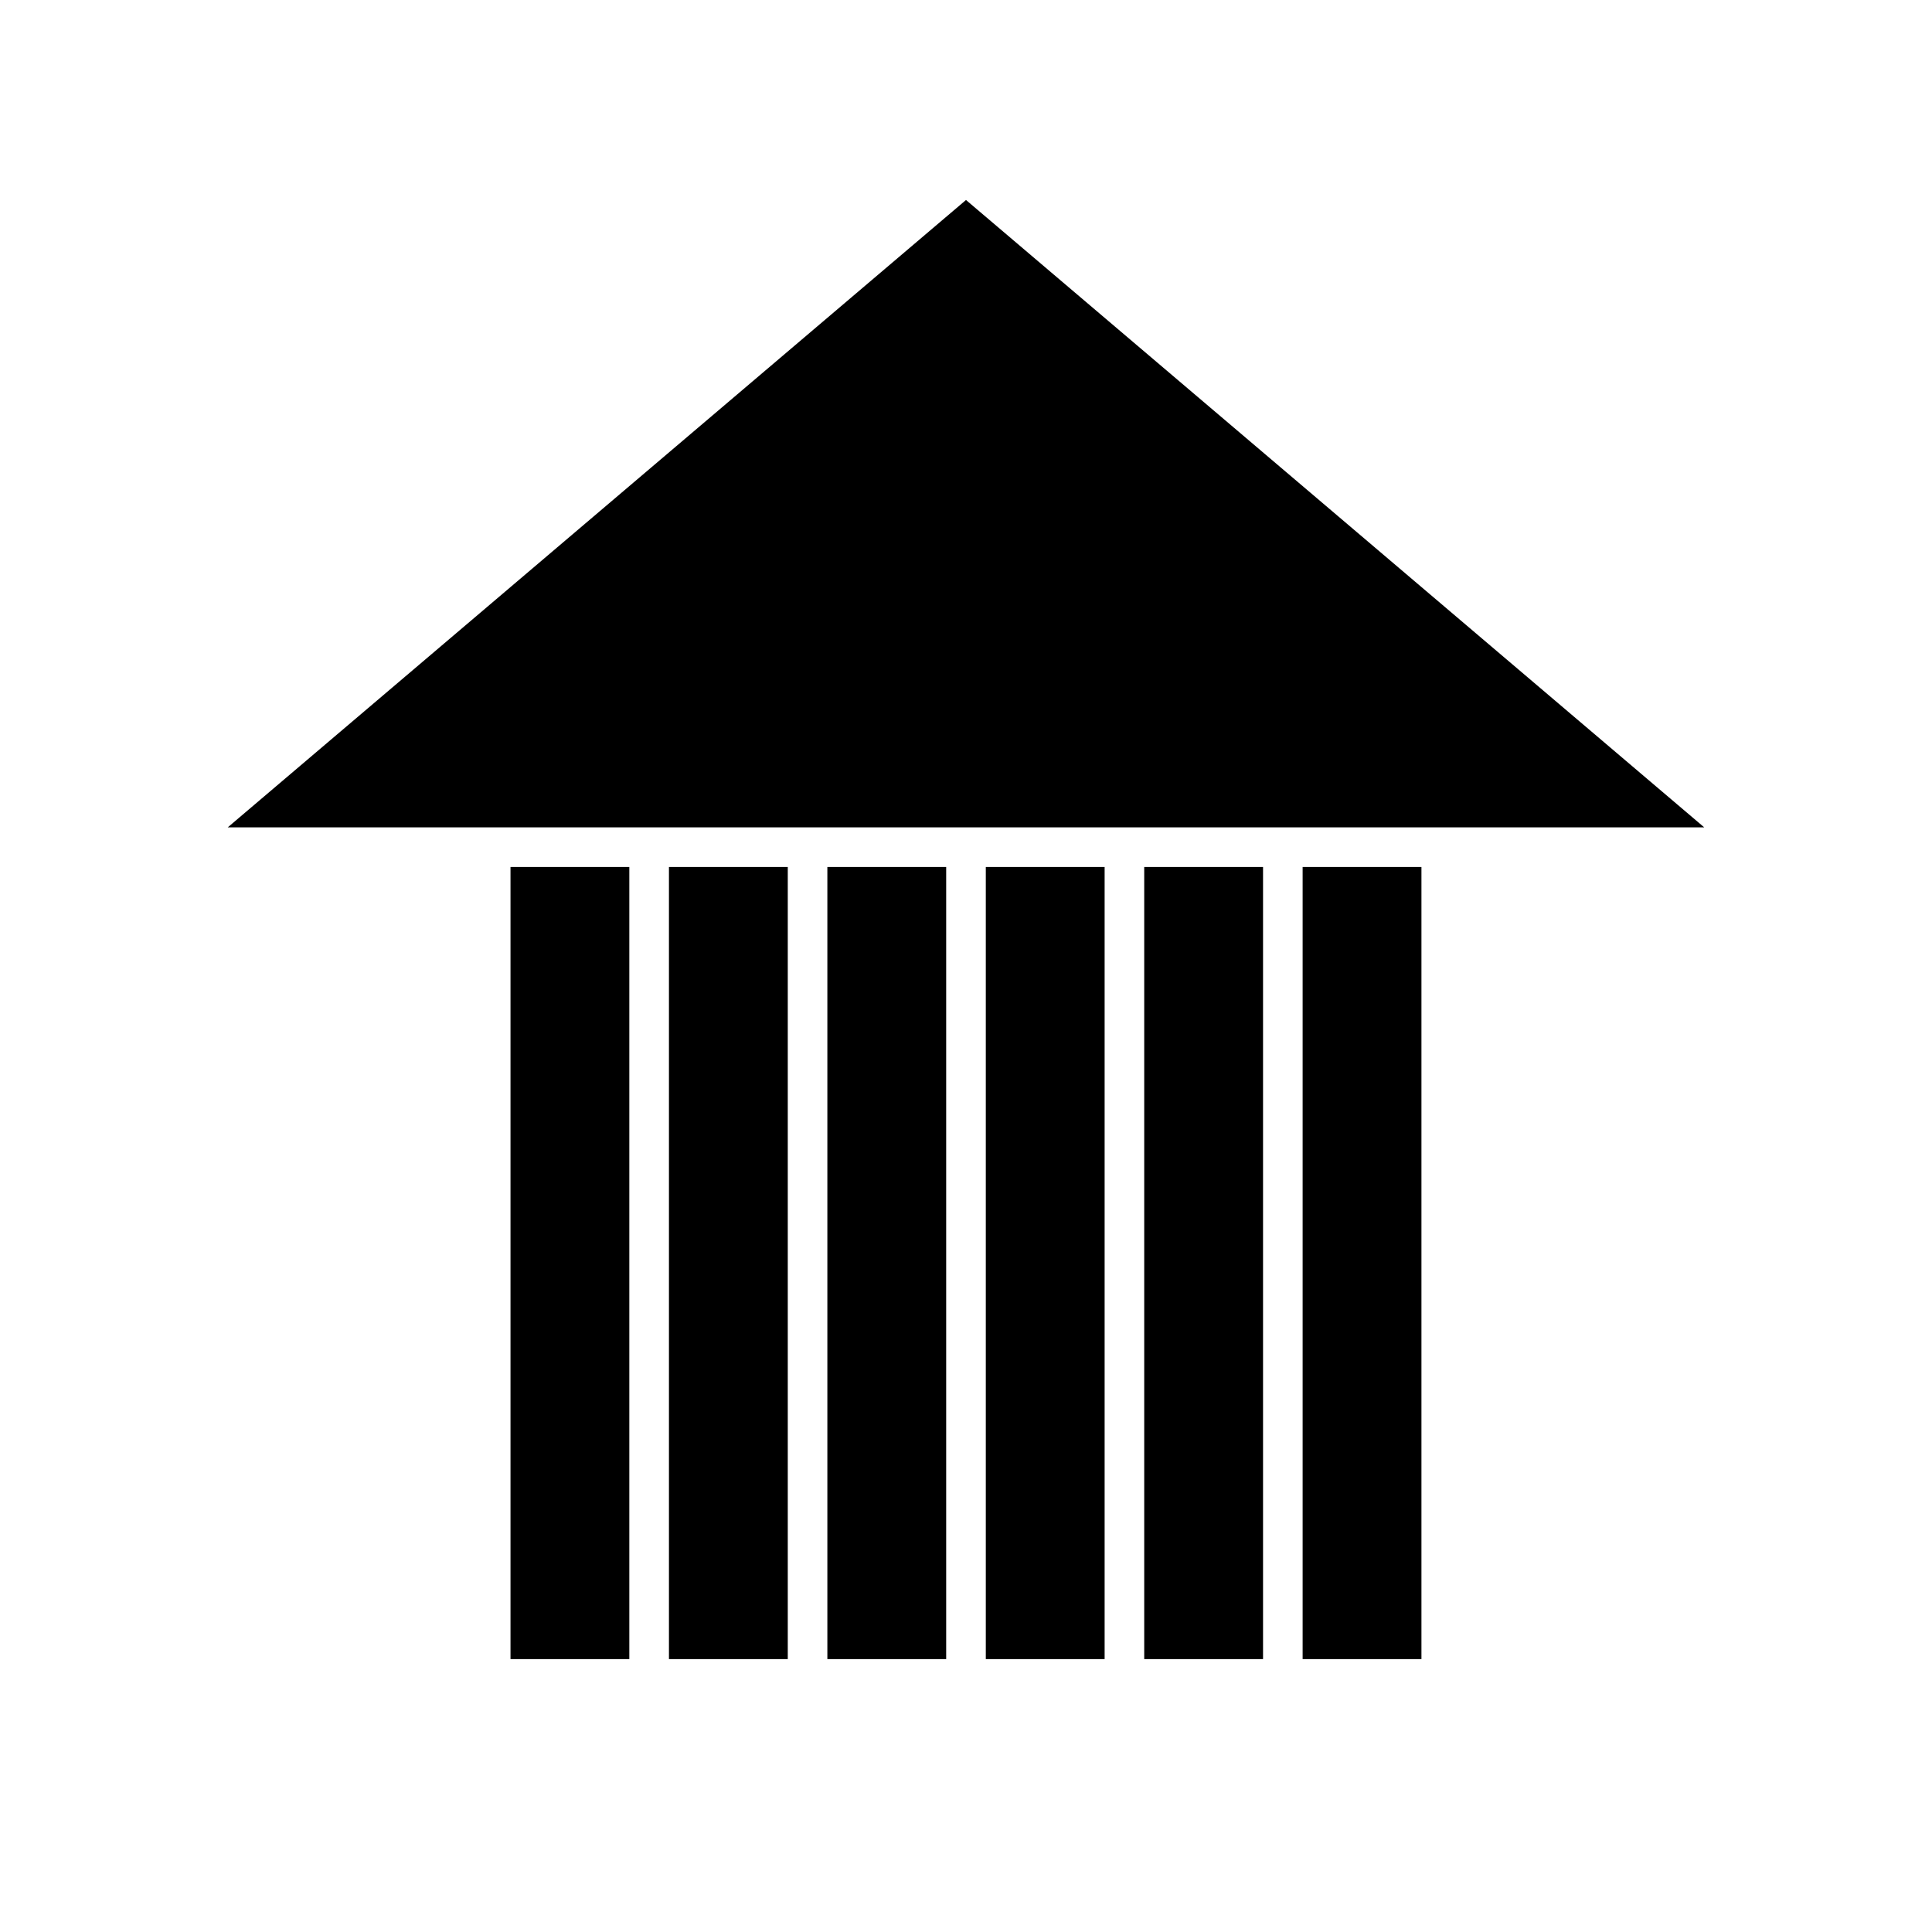 <?xml version="1.0" encoding="UTF-8"?>
<!-- The Best Svg Icon site in the world: iconSvg.co, Visit us! https://iconsvg.co -->
<svg fill="#000000" width="800px" height="800px" version="1.1" viewBox="144 144 512 512" xmlns="http://www.w3.org/2000/svg">
 <g>
  <path d="m204.35 363.26h391.29l-195.64-166.26z"/>
  <path d="m279.29 373.76h31.488v209.92h-31.488z"/>
  <path d="m489.21 373.76h31.488v209.92h-31.488z"/>
  <path d="m321.28 373.76h31.488v209.92h-31.488z"/>
  <path d="m447.23 373.76h31.488v209.92h-31.488z"/>
  <path d="m363.26 373.76h31.488v209.92h-31.488z"/>
  <path d="m405.25 373.76h31.488v209.92h-31.488z"/>
 </g>
</svg>